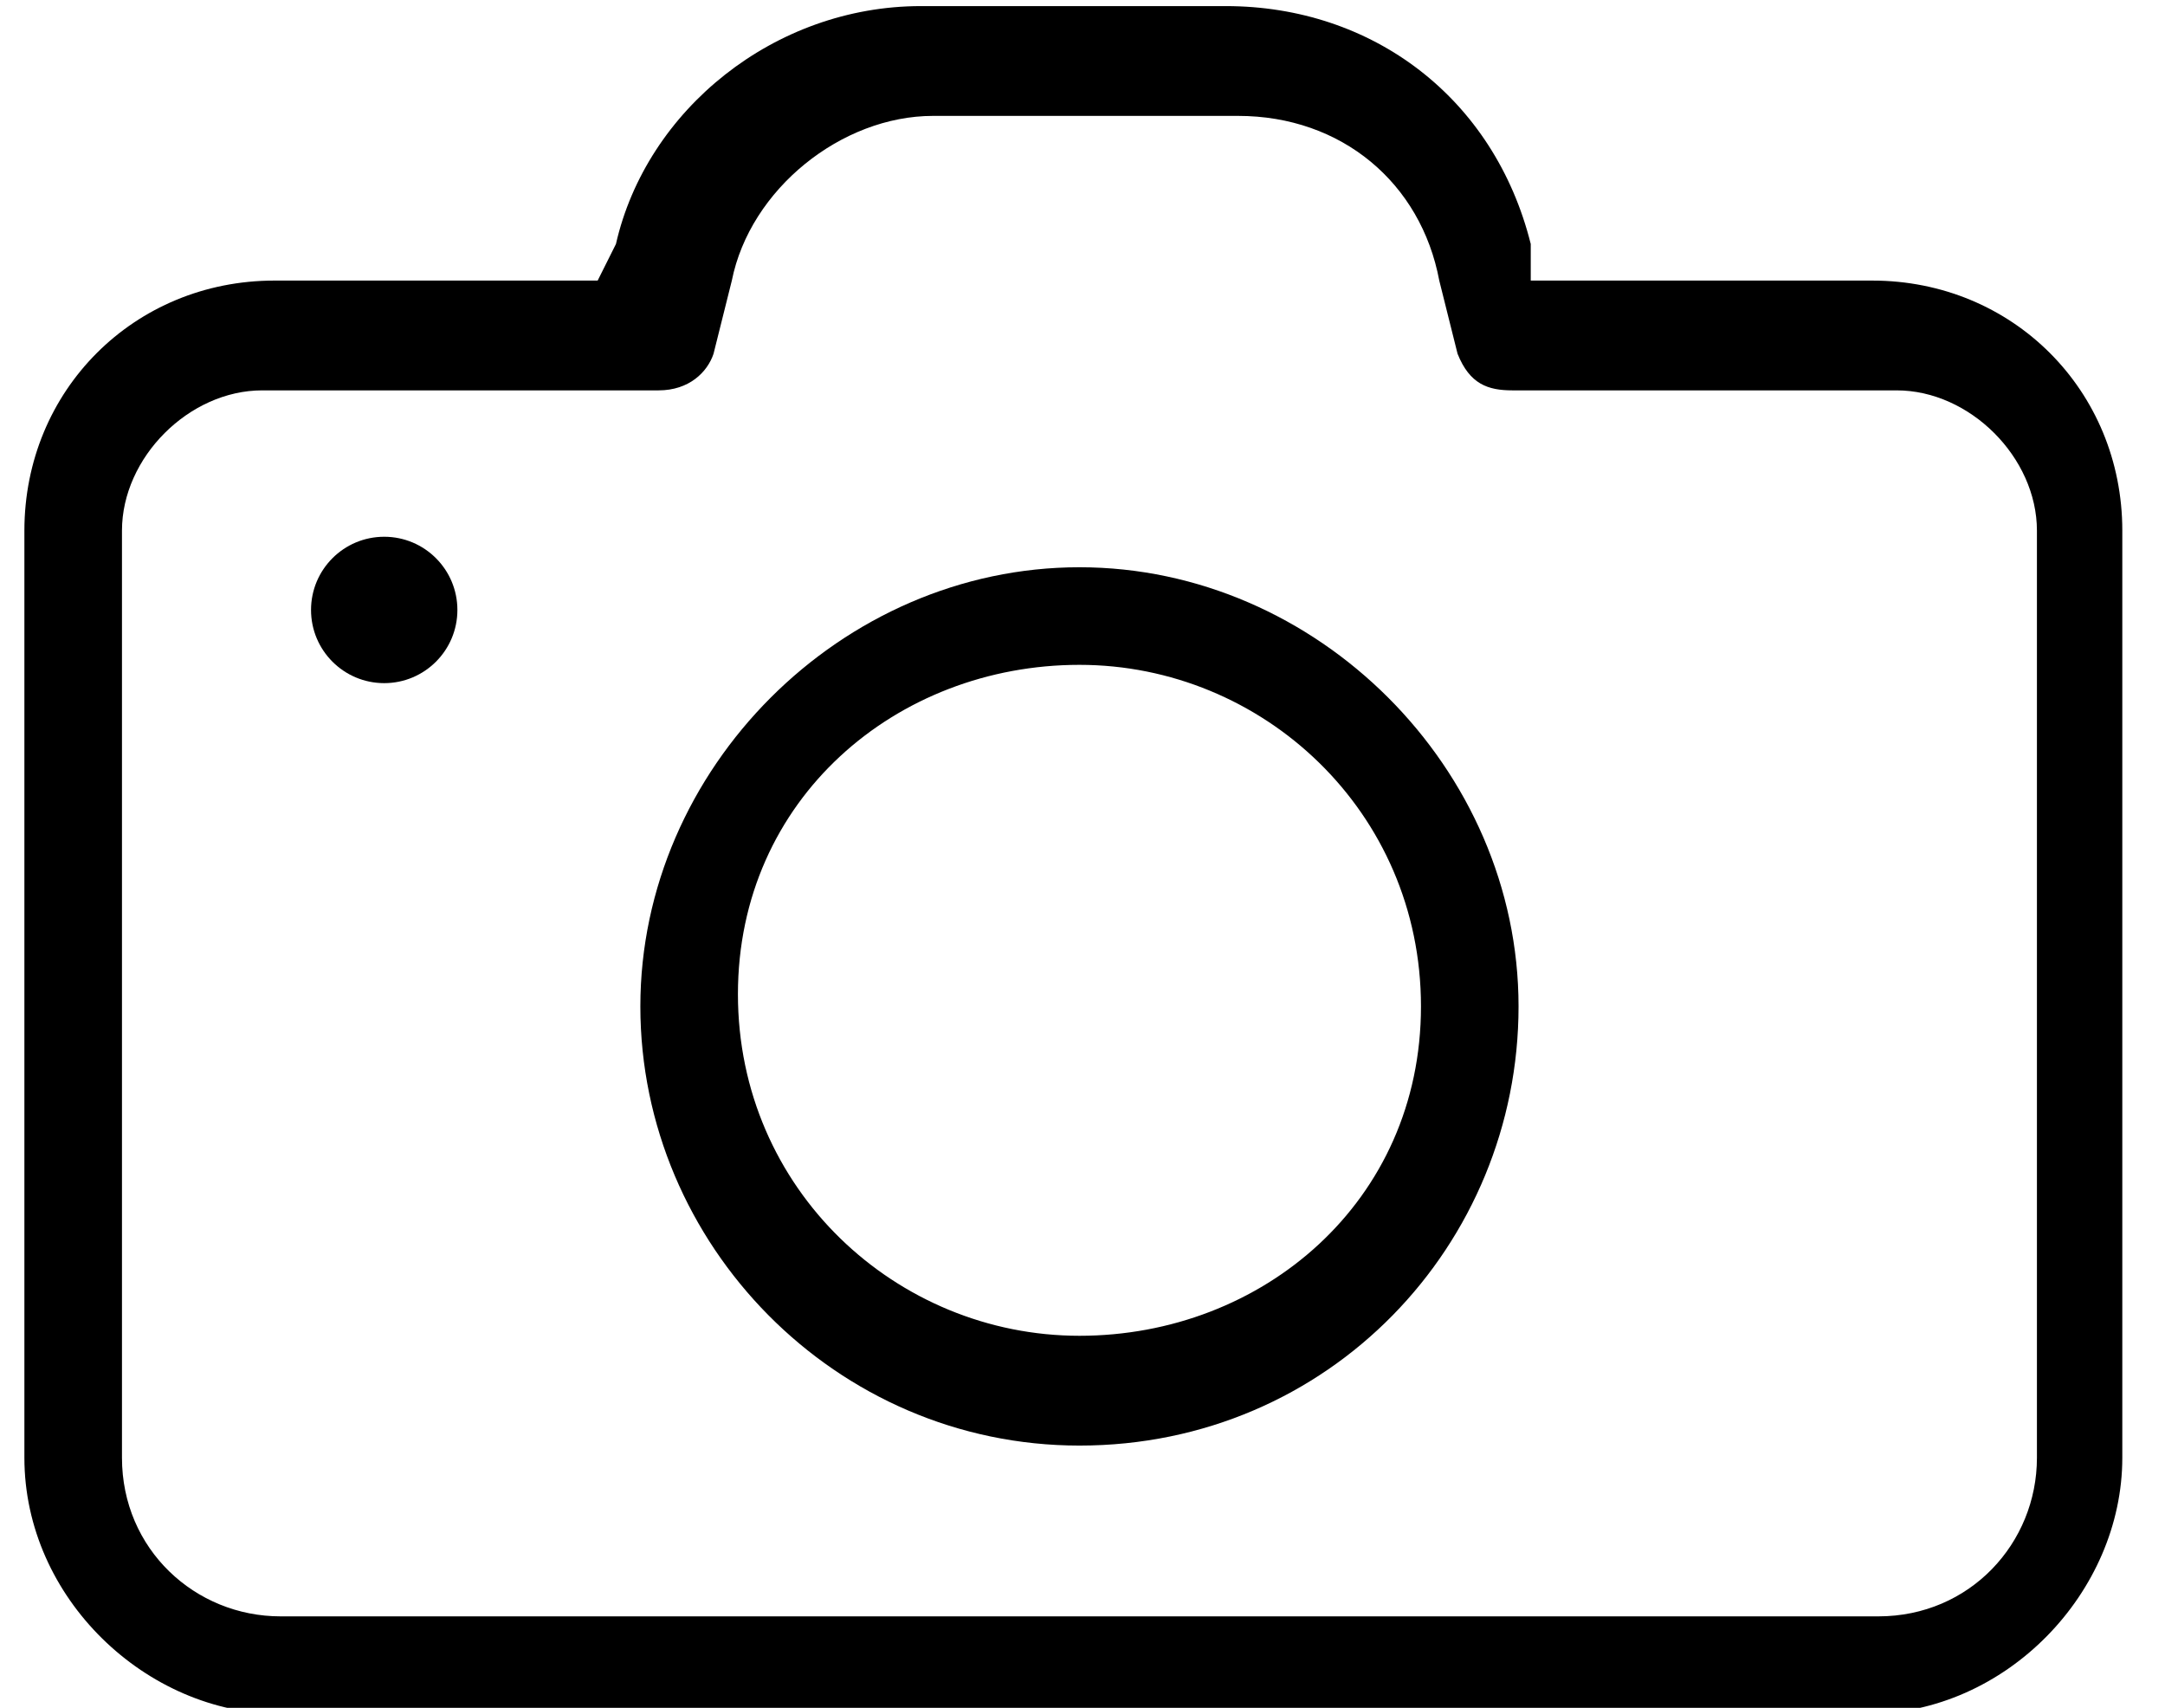 <?xml version="1.0" encoding="UTF-8"?>
<!-- Generator: Adobe Illustrator 23.0.0, SVG Export Plug-In . SVG Version: 6.00 Build 0)  -->
<svg version="1.1" id="Capa_1" xmlns="http://www.w3.org/2000/svg" xmlns:xlink="http://www.w3.org/1999/xlink" x="0px" y="0px" viewBox="0 0 35.5 28" style="enable-background:new 0 0 35.5 28;" xml:space="preserve">
<g>
	<g>
		<path d="M0.4,8.7v15.2c0,2.3,2,4.2,4.2,4.2h26c2.3,0,4.2-2,4.2-4.2V8.7c0-2.3-1.8-4.1-4.1-4.1h-5.6l0-0.6c-0.6-2.4-2.6-3.9-5-3.9    h-5c-2.4,0-4.5,1.7-5,3.9l-0.3,0.6H4.5C2.2,4.6,0.4,6.4,0.4,8.7z M10.8,6.4c0.5,0,0.8-0.3,0.9-0.6L12,4.6c0.3-1.5,1.8-2.7,3.3-2.7    h5c1.7,0,3,1.1,3.3,2.7l0.3,1.2c0.2,0.5,0.5,0.6,0.9,0.6h6.3c1.2,0,2.3,1.1,2.3,2.3v15.2c0,1.4-1.1,2.6-2.6,2.6H4.6    c-1.4,0-2.6-1.1-2.6-2.6V8.7c0-1.2,1.1-2.3,2.3-2.3H10.8L10.8,6.4z"/>
		<circle cx="6.3" cy="10" r="1.2"/>
		<path d="M17.7,23.7c4.1,0,7.2-3.3,7.2-7.2s-3.3-7.2-7.2-7.2s-7.2,3.3-7.2,7.2S13.7,23.7,17.7,23.7z M17.7,10.9    c3,0,5.6,2.4,5.6,5.6s-2.6,5.4-5.6,5.4s-5.6-2.4-5.6-5.6S14.7,10.9,17.7,10.9z"/>
	</g>
</g>
</svg>